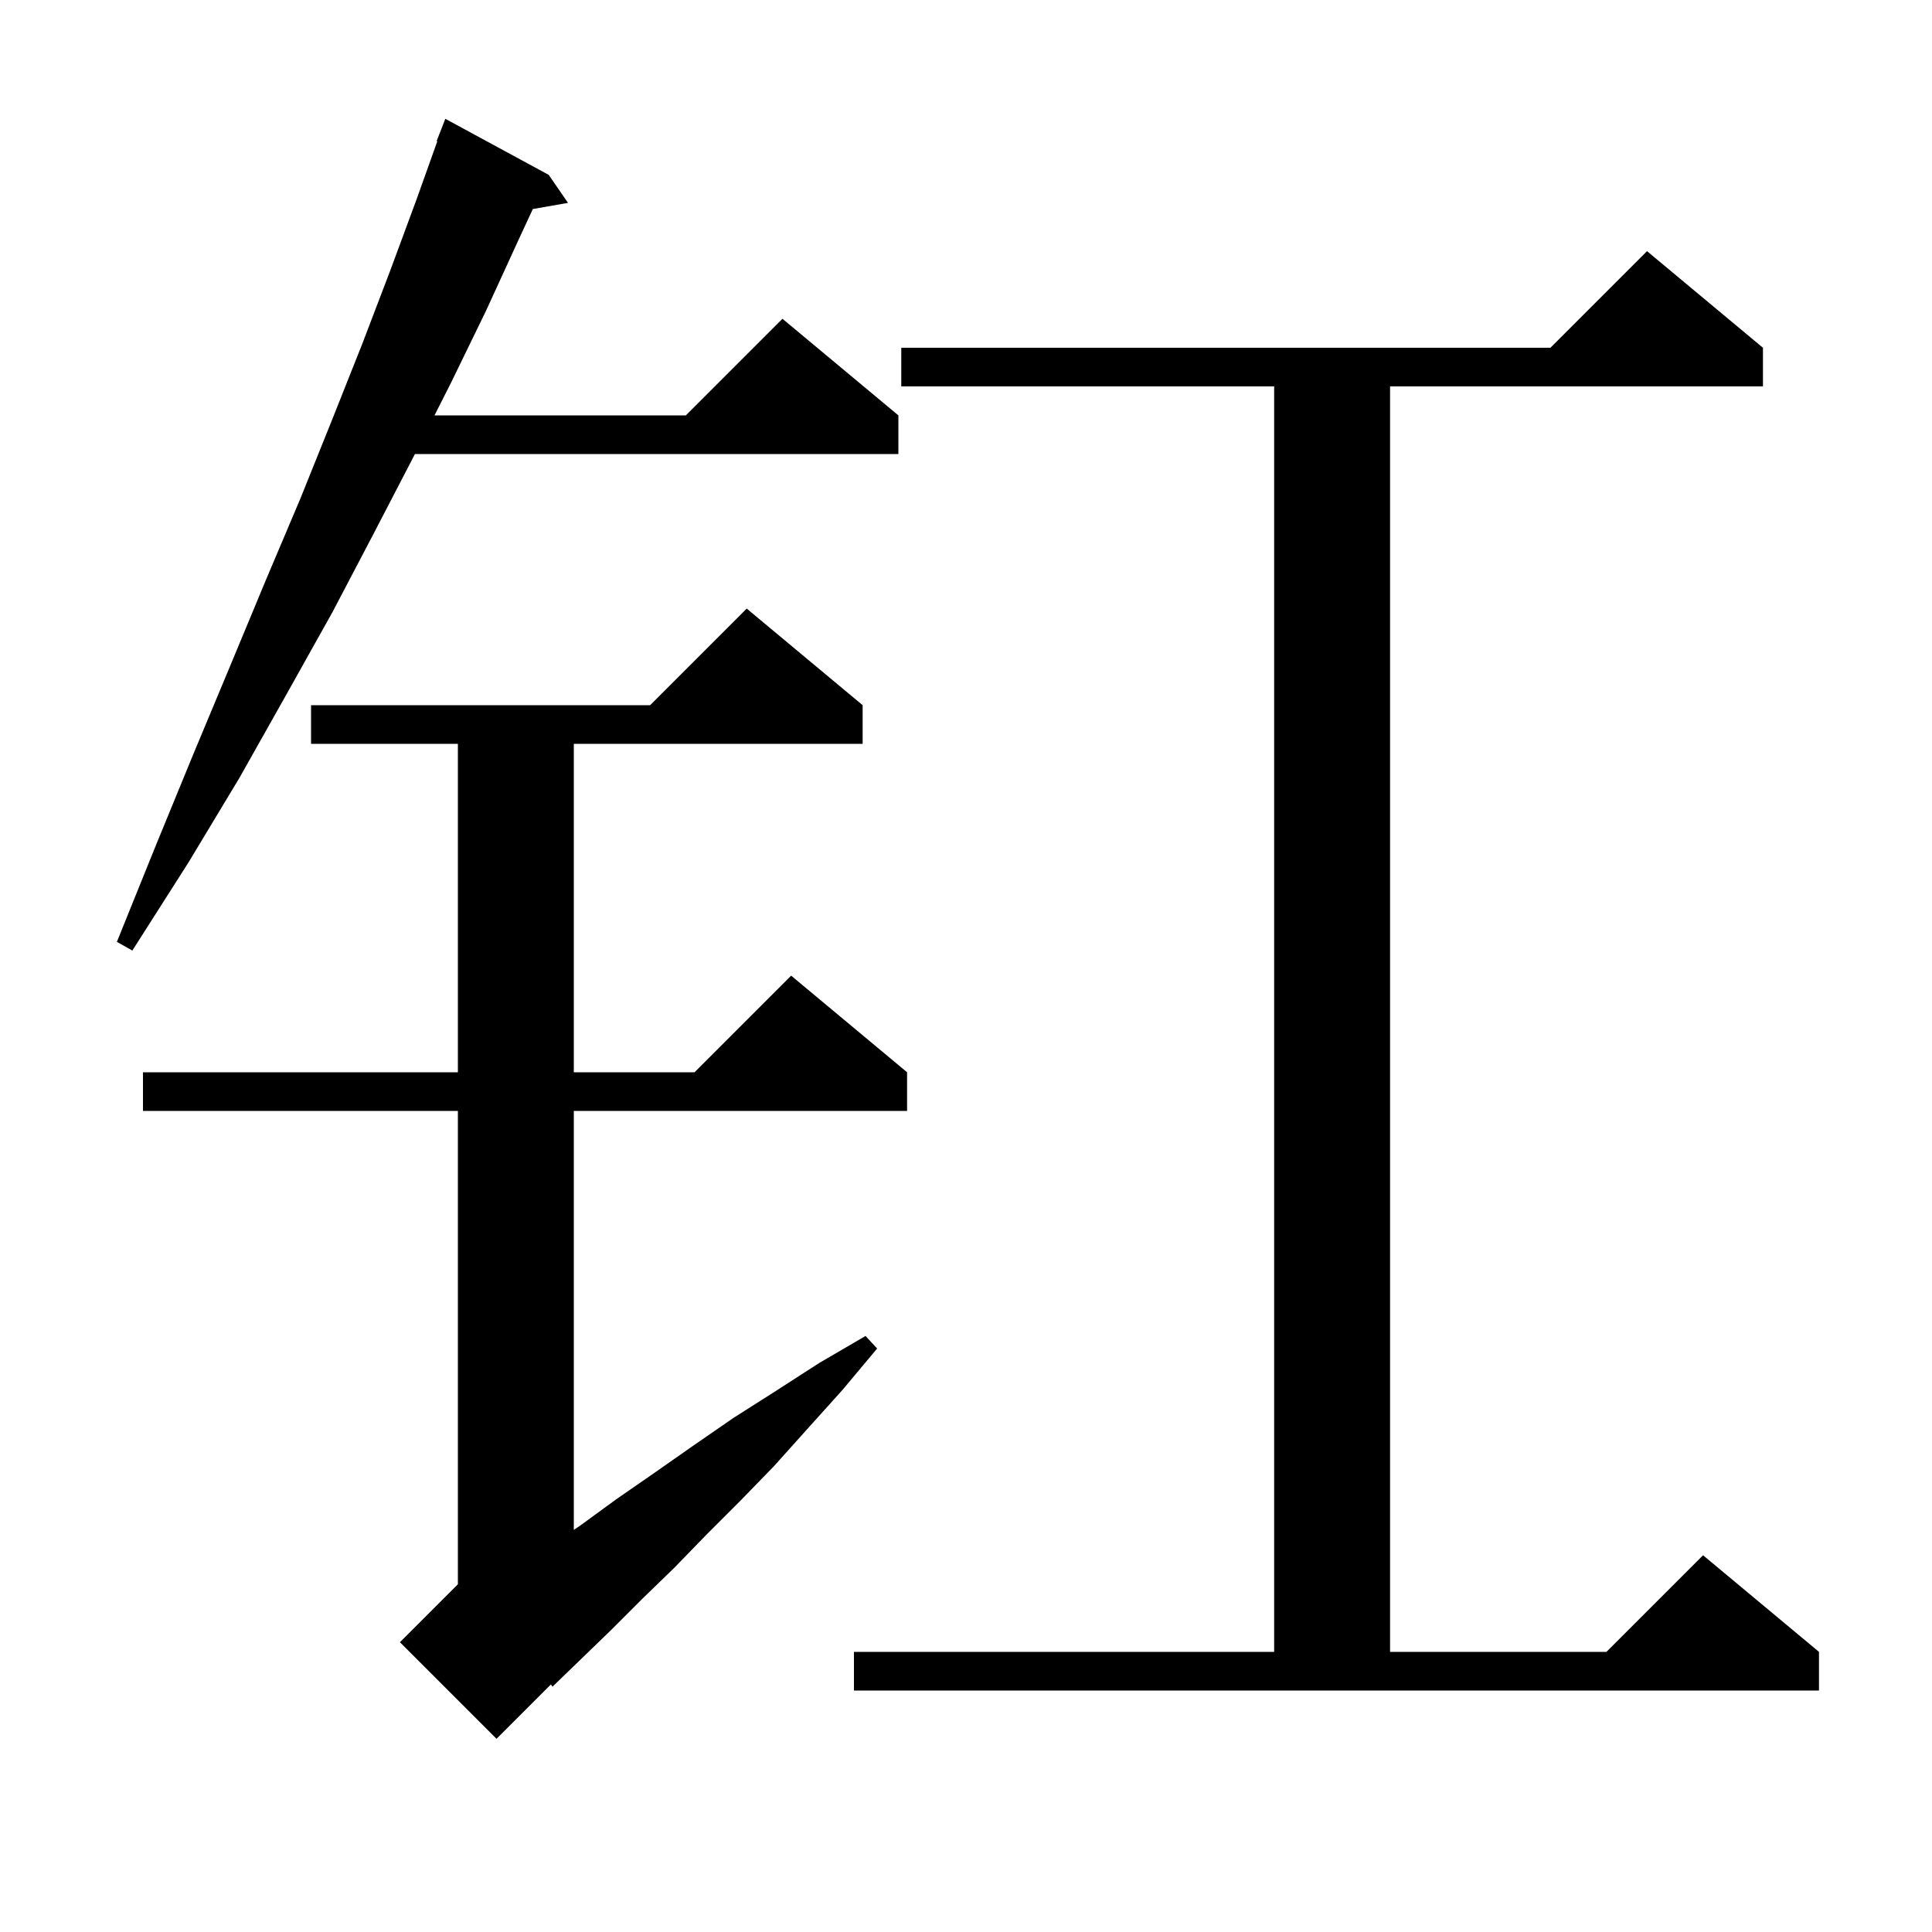 <svg xmlns="http://www.w3.org/2000/svg" xmlns:xlink="http://www.w3.org/1999/xlink" version="1.1" baseProfile="full" viewBox="0 0 200 200" width="200" height="200"><g fill="currentColor"><path d="M 89.3 73.0 L 89.3 77.0 L 59.4 77.0 L 59.4 111.0 L 71.9 111.0 L 81.9 101.0 L 93.9 111.0 L 93.9 115.0 L 59.4 115.0 L 59.4 158.373 L 60.1 157.9 L 63.8 155.2 L 67.7 152.5 L 71.7 149.7 L 75.9 146.8 L 80.3 144.0 L 84.8 141.1 L 89.6 138.3 L 90.8 139.6 L 87.2 143.9 L 83.6 147.9 L 80.1 151.8 L 76.6 155.4 L 73.1 158.9 L 69.8 162.3 L 66.5 165.5 L 63.3 168.7 L 60.2 171.7 L 57.2 174.6 L 57.02 174.38 L 51.4 180.0 L 41.4 170.0 L 47.4 164.0 L 47.4 115.0 L 14.8 115.0 L 14.8 111.0 L 47.4 111.0 L 47.4 77.0 L 32.2 77.0 L 32.2 73.0 L 67.3 73.0 L 77.3 63.0 Z M 88.4 171.0 L 131.9 171.0 L 131.9 40.0 L 93.3 40.0 L 93.3 36.0 L 160.5 36.0 L 170.5 26.0 L 182.5 36.0 L 182.5 40.0 L 143.9 40.0 L 143.9 171.0 L 166.3 171.0 L 176.3 161.0 L 188.3 171.0 L 188.3 175.0 L 88.4 175.0 Z M 56.8 18.1 L 58.8 21.0 L 55.159 21.639 L 53.6 25.0 L 50.3 32.2 L 46.7 39.6 L 44.978 43.0 L 71.0 43.0 L 81.0 33.0 L 93.0 43.0 L 93.0 47.0 L 42.952 47.0 L 42.8 47.3 L 38.7 55.2 L 34.4 63.4 L 29.7 71.8 L 24.8 80.5 L 19.5 89.3 L 13.7 98.4 L 12.1 97.5 L 16.1 87.6 L 20.0 78.1 L 23.8 69.0 L 27.5 60.1 L 31.1 51.6 L 34.4 43.4 L 37.5 35.6 L 40.4 28.0 L 43.1 20.7 L 45.271 14.621 L 45.2 14.6 L 46.1 12.3 Z "/></g></svg>